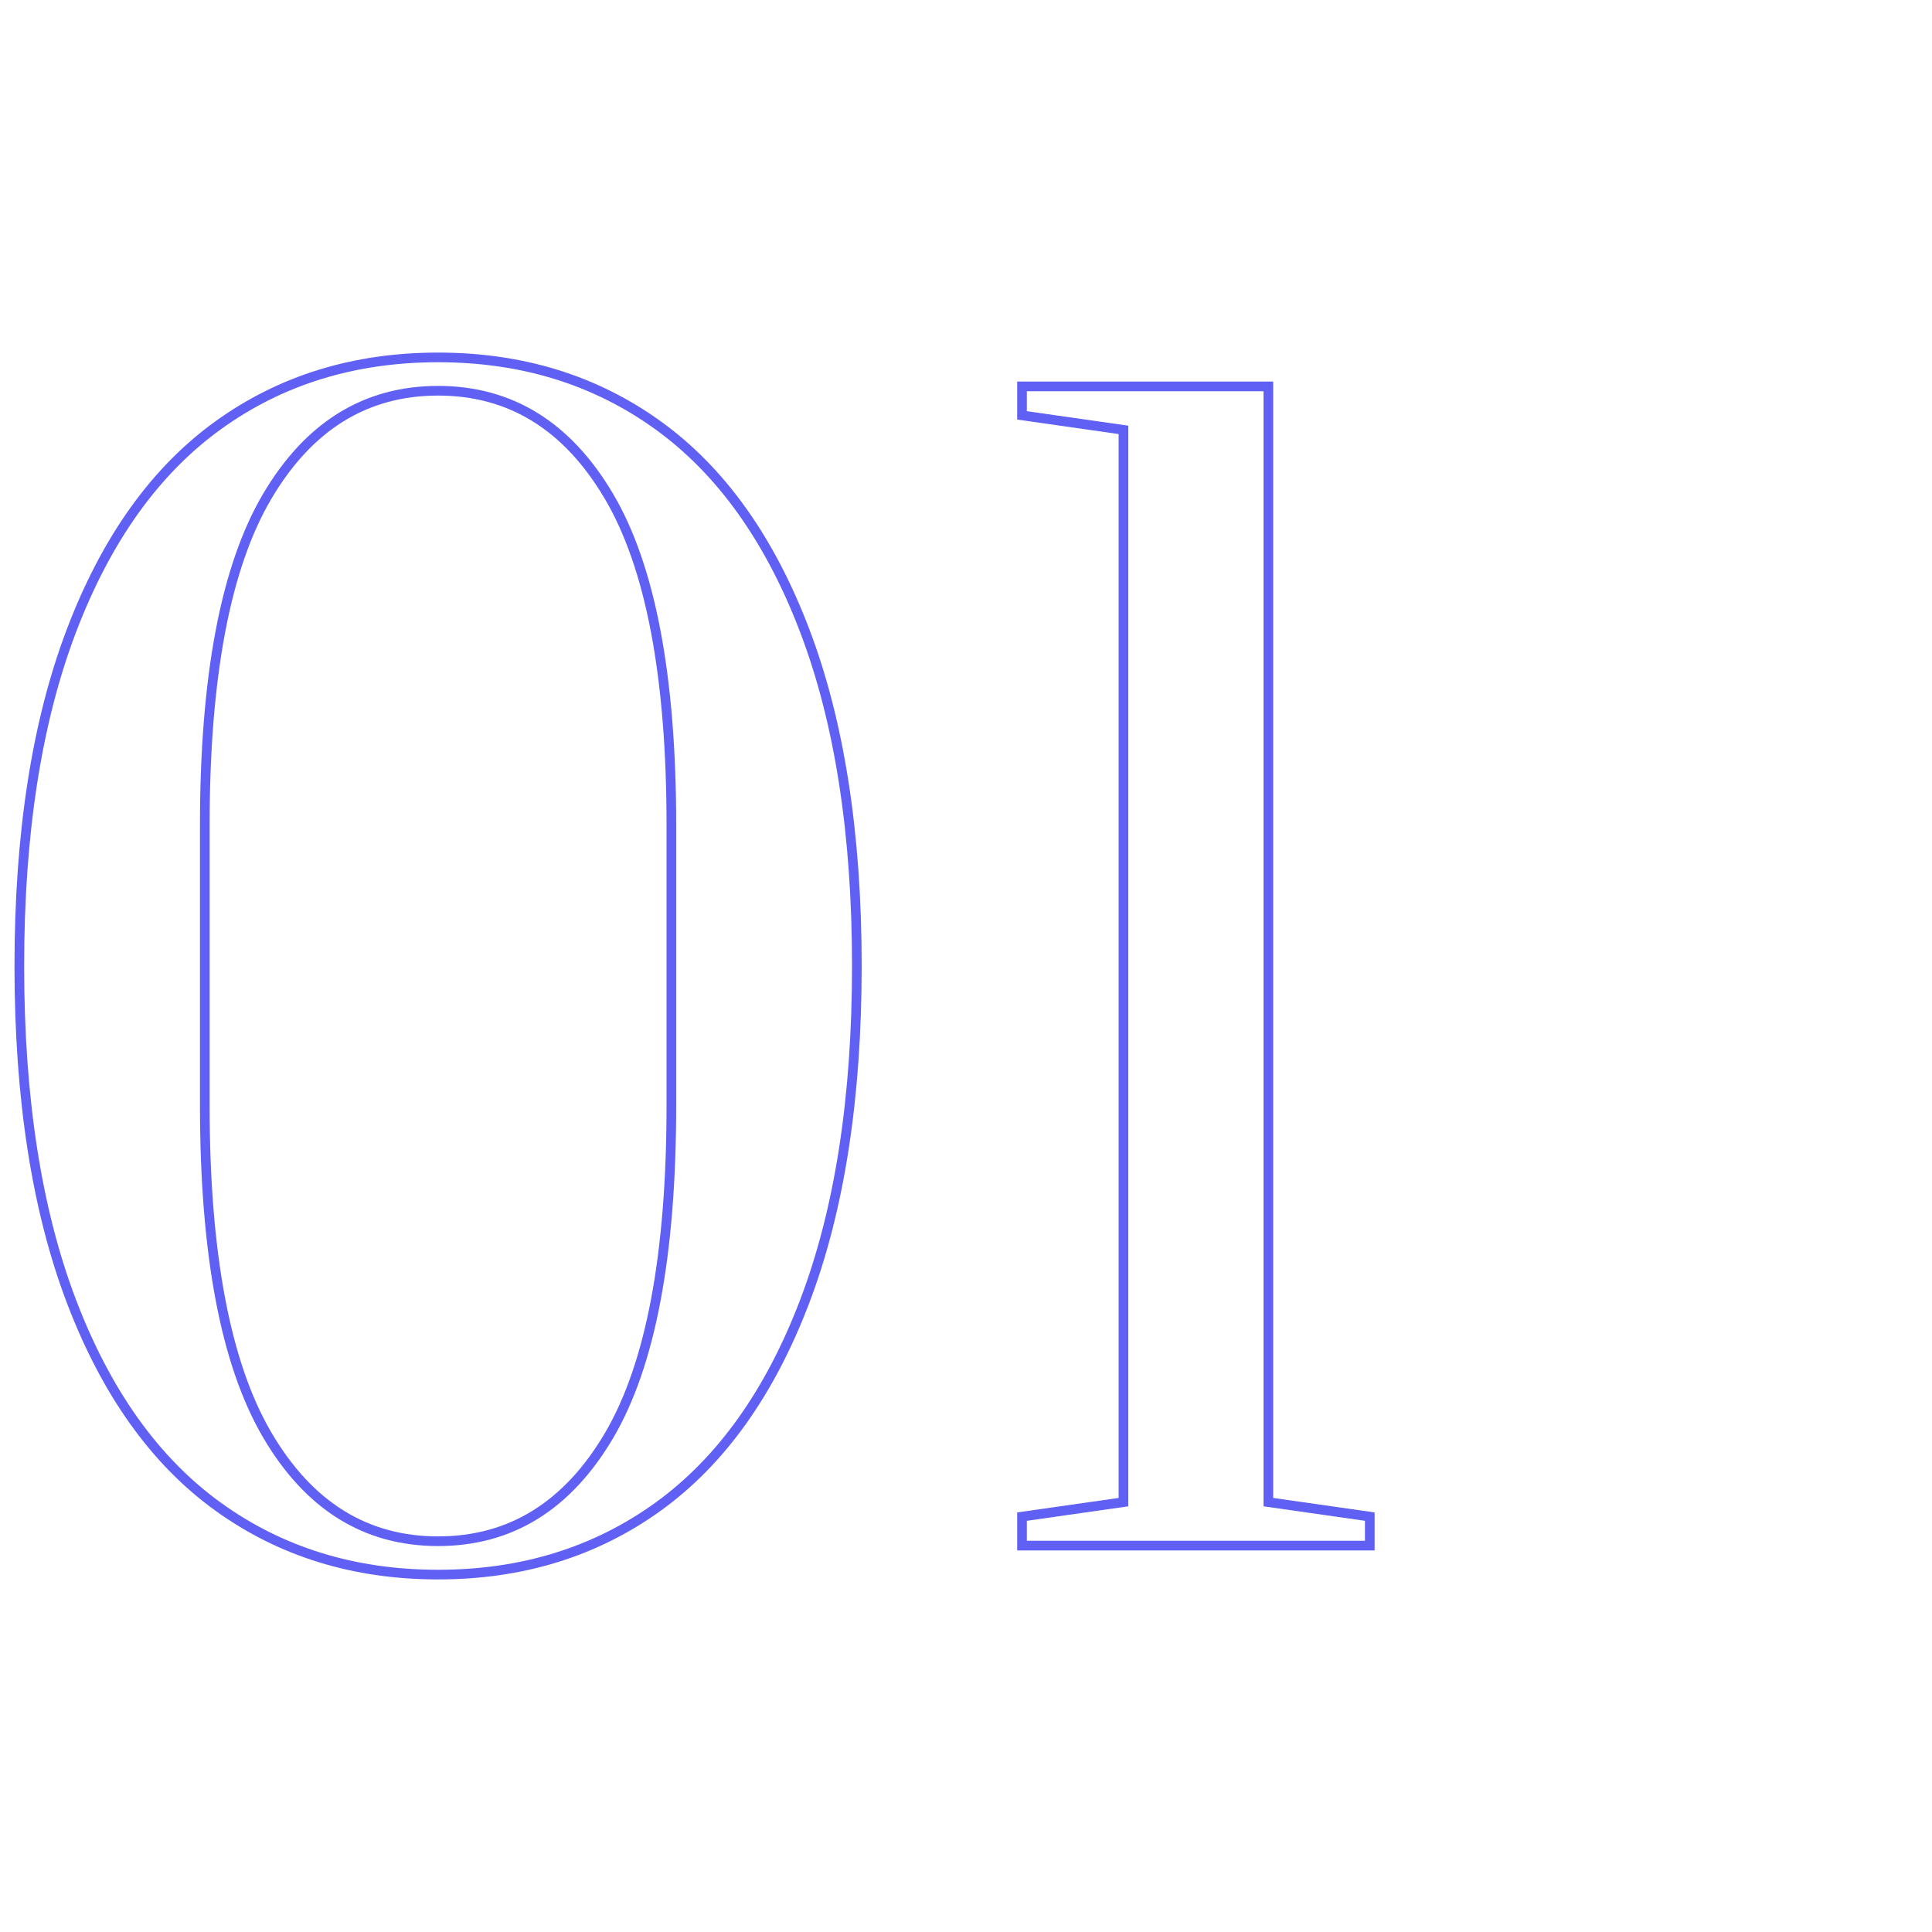 <svg xmlns="http://www.w3.org/2000/svg" xmlns:xlink="http://www.w3.org/1999/xlink" id="&#xD1;&#xEB;&#xEE;&#xE9;_1" x="0px" y="0px" width="200px" height="200px" viewBox="0 0 200 200" xml:space="preserve"><g>	<path fill="none" stroke="#6061F4" d="M22.551,155.95C16.049,151.251,11,144.175,7.4,134.725C3.8,125.275,2,113.701,2,100  c0-13.699,1.801-25.275,5.4-34.726c3.6-9.449,8.648-16.523,15.15-21.225c6.499-4.699,14.1-7.05,22.8-7.05  c8.7,0,16.298,2.351,22.8,7.05C74.649,48.75,79.7,55.824,83.3,65.274c3.6,9.451,5.4,21.027,5.4,34.726  c0,13.701-1.8,25.273-5.399,34.725c-3.601,9.45-8.651,16.526-15.15,21.227c-6.502,4.697-14.1,7.05-22.8,7.05  C36.651,163.001,29.05,160.648,22.551,155.95z M63.051,148.6c4.298-7.298,6.449-18.697,6.449-34.199V85.45  c0-15.398-2.151-26.75-6.449-34.051c-4.301-7.298-10.2-10.949-17.7-10.949s-13.401,3.651-17.7,10.949  C23.35,58.7,21.2,70.052,21.2,85.45v28.948c0,15.401,2.149,26.775,6.45,34.125c4.299,7.352,10.2,11.024,17.7,11.024  S58.75,155.9,63.051,148.6z"></path>	<path fill="none" stroke="#6061F4" d="M105.8,160v-3l10.5-1.5v-111L105.8,43v-3h25.5v115.5l10.5,1.5v3H105.8z"></path></g></svg>